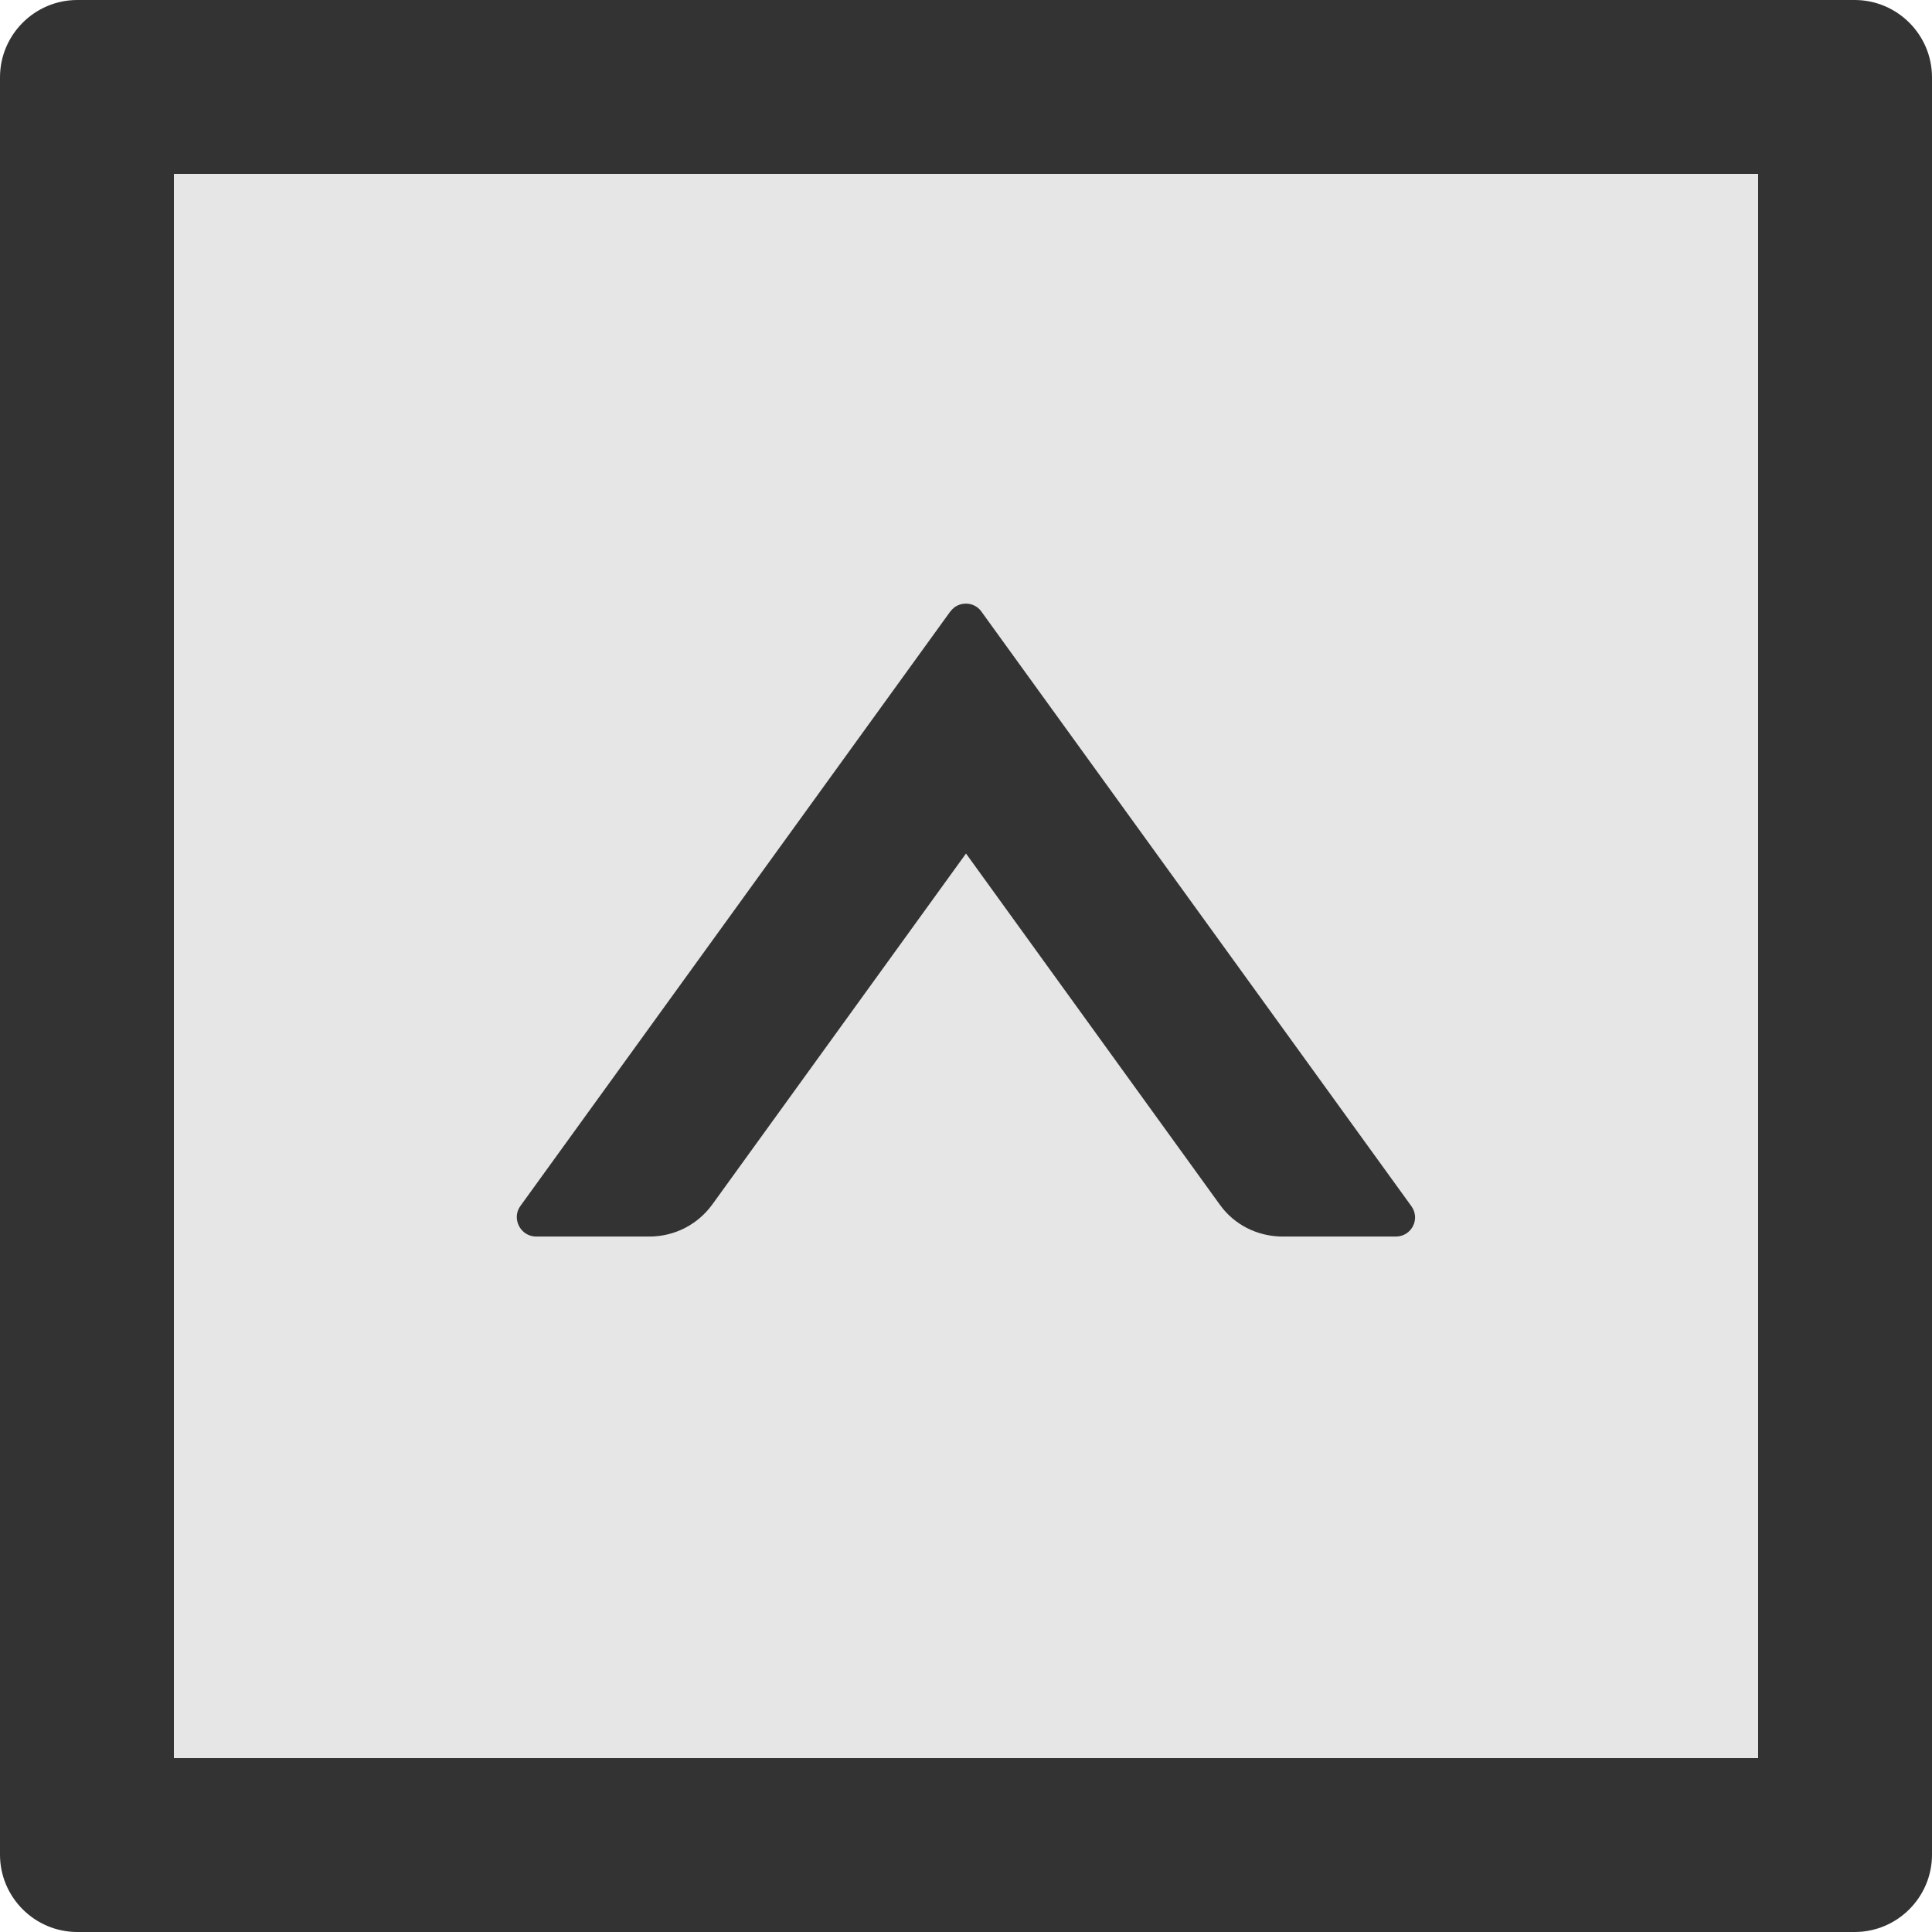 <?xml version="1.0" encoding="utf-8"?>
<!-- Generator: Adobe Illustrator 21.0.0, SVG Export Plug-In . SVG Version: 6.00 Build 0)  -->
<svg version="1.1" id="Layer_1" xmlns="http://www.w3.org/2000/svg" xmlns:xlink="http://www.w3.org/1999/xlink" x="0px" y="0px"
	 viewBox="0 0 512 512" style="enable-background:new 0 0 512 512;" xml:space="preserve">
<style type="text/css">
	.st0{fill:#333333;}
	.st1{fill:#E6E6E6;}
</style>
<g>
	<path class="st0" d="M491.5,0h-471C9.2,0,0,9.2,0,20.5v471C0,502.8,9.2,512,20.5,512h471c11.3,0,20.5-9.2,20.5-20.5v-471
		C512,9.2,502.8,0,491.5,0z M465.9,465.9H46.1V46.1h419.8V465.9z"/>
	<path class="st1" d="M46.1,465.9h419.8V46.1H46.1V465.9z M137.9,319.6l113.9-157.4c2-2.8,6.2-2.8,8.3,0L374,319.6
		c2.5,3.4,0.1,8.1-4.1,8.1h-30c-6.5,0-12.7-3.1-16.6-8.4L256,226.2l-67.3,93.1c-3.8,5.3-10,8.4-16.6,8.4h-30
		C137.9,327.7,135.5,322.9,137.9,319.6z"/>
	<path class="st0" d="M142.1,327.7h30c6.6,0,12.7-3.1,16.6-8.4l67.3-93.1l67.3,93.1c3.8,5.3,10,8.4,16.6,8.4h30
		c4.2,0,6.6-4.7,4.1-8.1L260.1,162.1c-1.6-2.3-4.8-2.8-7.1-1.2c-0.4,0.3-0.8,0.7-1.2,1.2L137.9,319.6
		C135.5,322.9,137.9,327.7,142.1,327.7z"/>
</g>
</svg>
